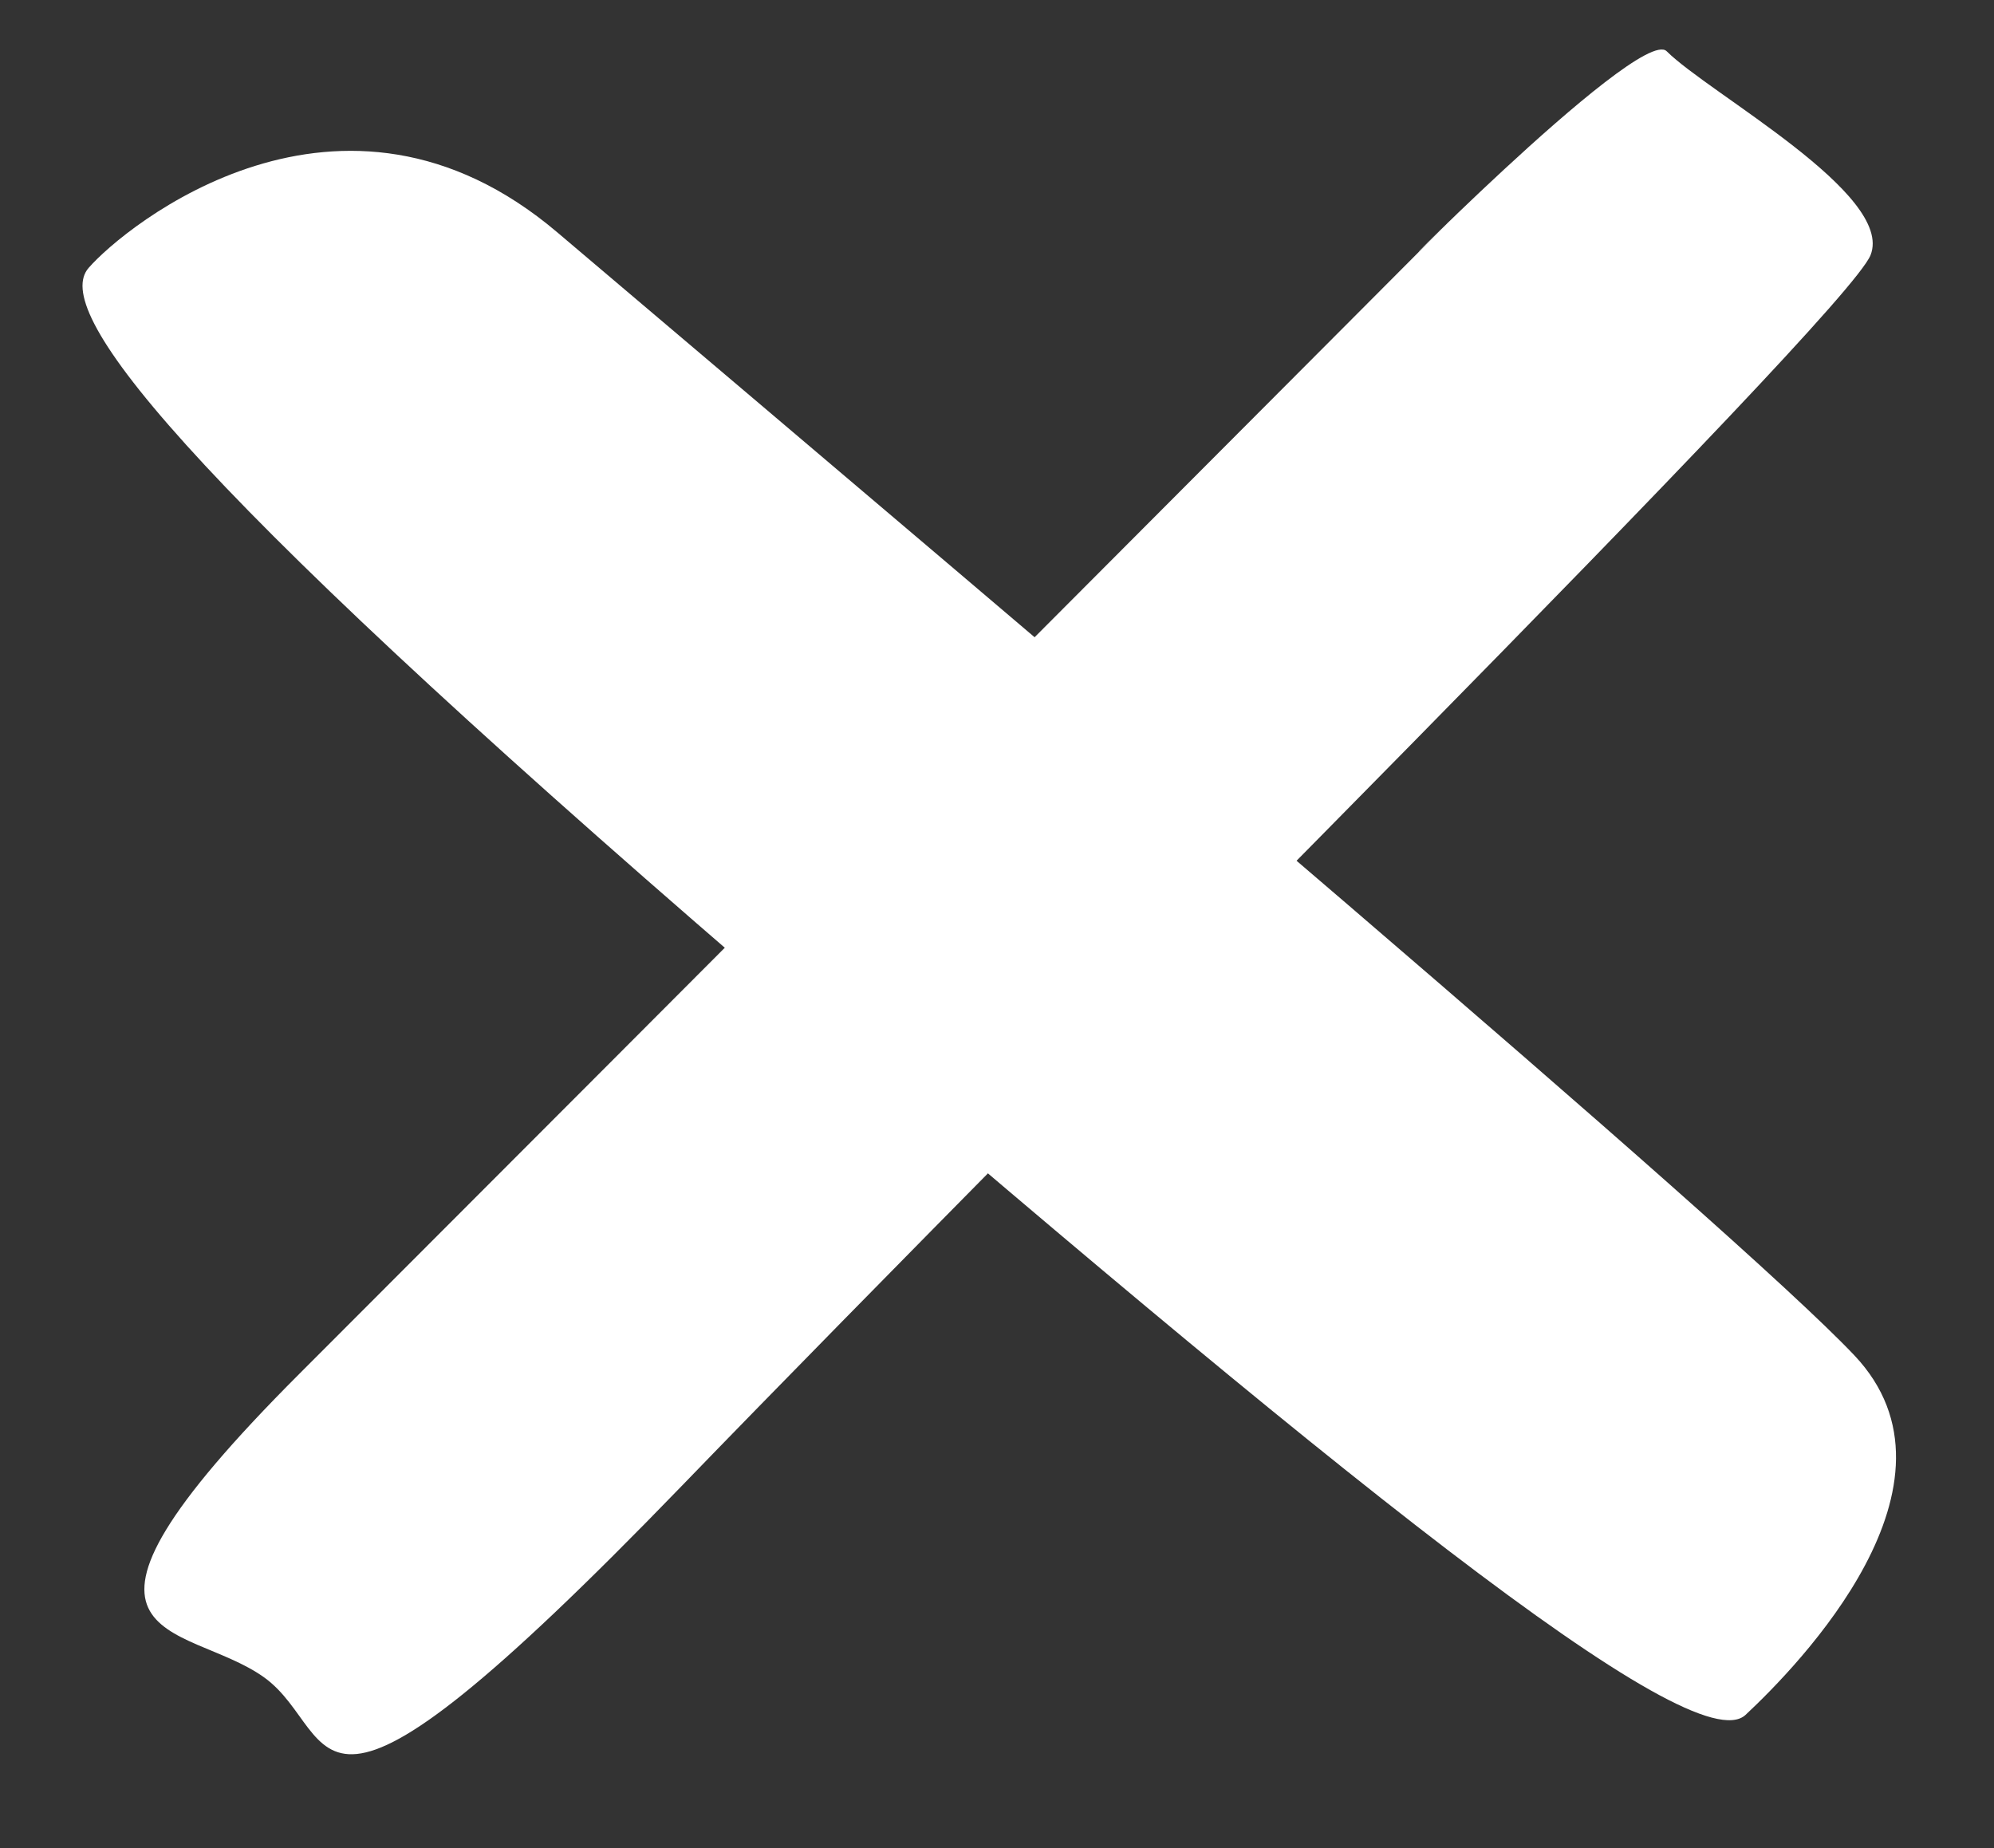 <svg width="41" height="38" viewBox="0 0 41 38" fill="none" xmlns="http://www.w3.org/2000/svg">
<rect x="0" y="0" width="41" height="38" fill="#333333" stroke="none"/>
<path d="M29.63 4.72C27.443 6.907 33.701 0.484 34.27 1.054C35.136 1.919 38.958 3.992 38.462 5.245C37.966 6.498 21.987 22.314 14.004 30.568C6.02 38.823 7.068 35.665 5.43 34.49C3.792 33.316 0.474 33.931 6.157 28.247C11.841 22.564 31.816 2.534 29.63 4.72Z" fill="white"/>
<path d="M11.458 4.777C21.789 13.534 35.623 25.223 38.127 27.867C40.629 30.51 36.972 34.252 35.892 35.261C34.81 36.268 27.463 30.32 15.418 19.933C3.374 9.547 1.084 6.361 1.821 5.51C2.558 4.659 7.01 1.006 11.458 4.777Z" fill="white"/>
</svg>
